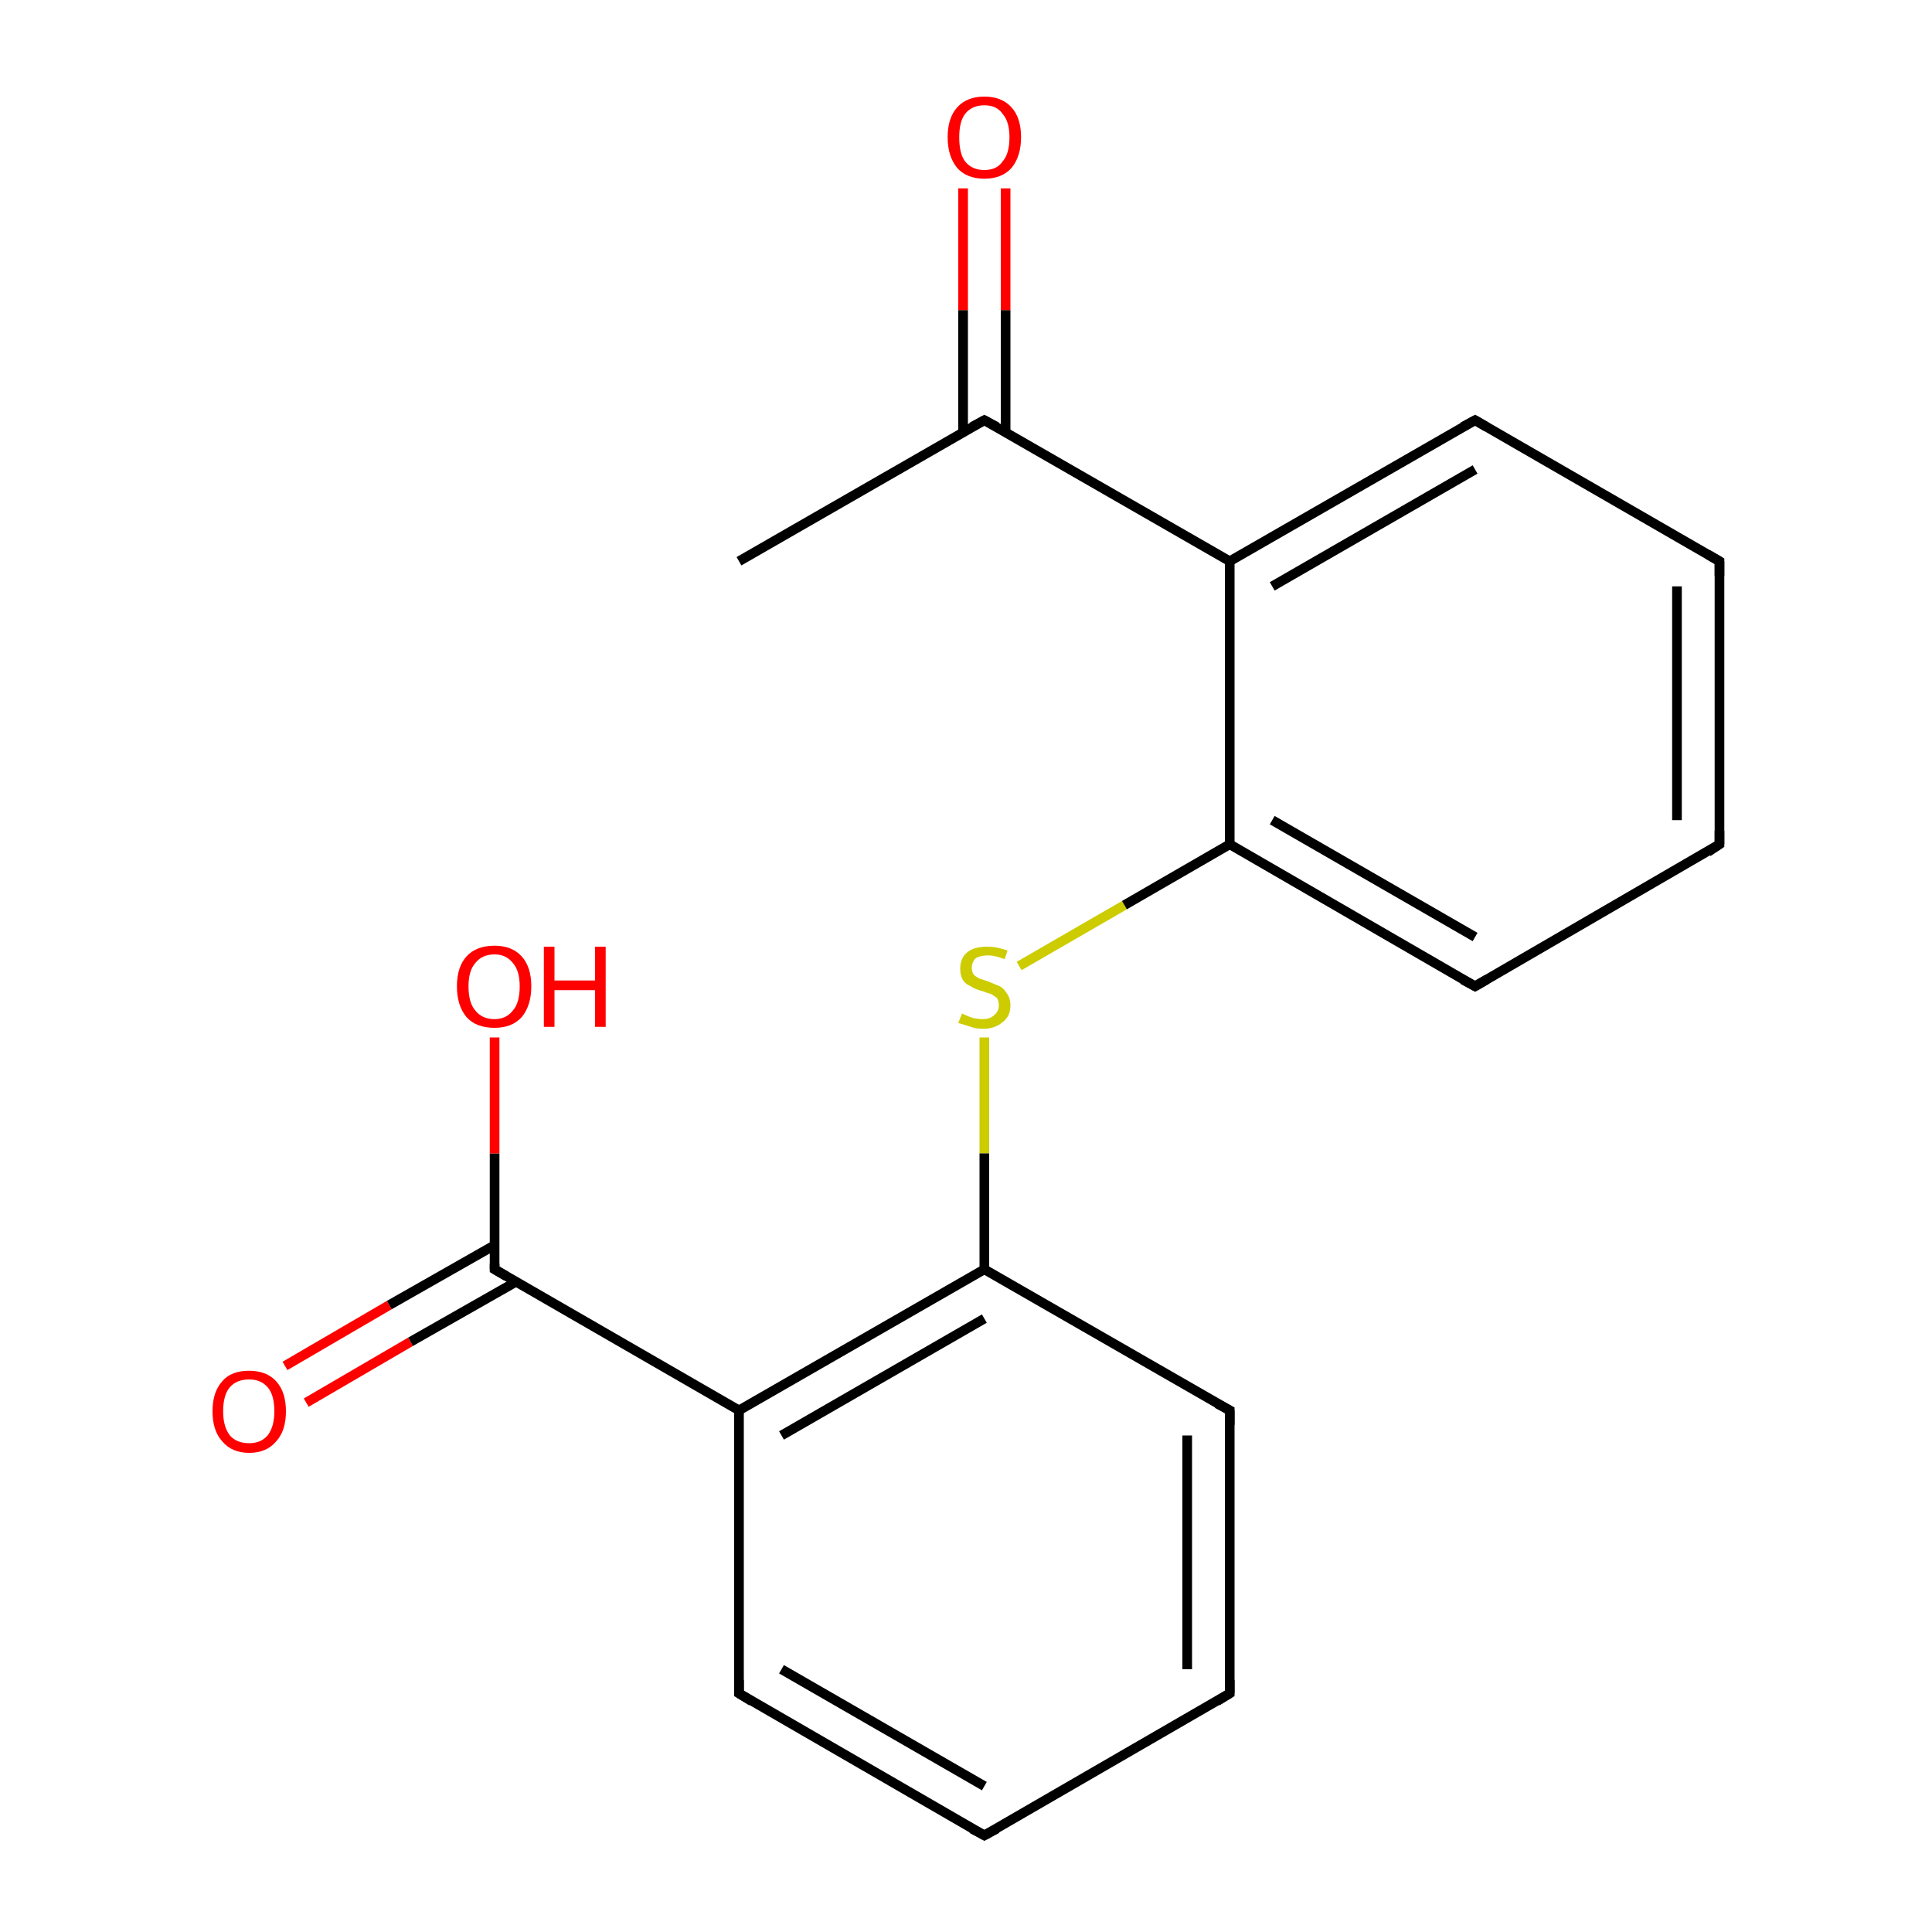 <?xml version='1.0' encoding='iso-8859-1'?>
<svg version='1.1' baseProfile='full'
              xmlns='http://www.w3.org/2000/svg'
                      xmlns:rdkit='http://www.rdkit.org/xml'
                      xmlns:xlink='http://www.w3.org/1999/xlink'
                  xml:space='preserve'
width='200px' height='200px' viewBox='0 0 200 200'>
<!-- END OF HEADER -->
<rect style='opacity:1.0;fill:#FFFFFF;stroke:none' width='200.0' height='200.0' x='0.0' y='0.0'> </rect>
<path class='bond-0 atom-4 atom-6' d='M 76.5,58.1 L 101.9,43.5' style='fill:none;fill-rule:evenodd;stroke:#000000;stroke-width:1.0px;stroke-linecap:butt;stroke-linejoin:miter;stroke-opacity:1' />
<path class='bond-1 atom-6 atom-5' d='M 104.1,44.8 L 104.1,32.1' style='fill:none;fill-rule:evenodd;stroke:#000000;stroke-width:1.0px;stroke-linecap:butt;stroke-linejoin:miter;stroke-opacity:1' />
<path class='bond-1 atom-6 atom-5' d='M 104.1,32.1 L 104.1,19.5' style='fill:none;fill-rule:evenodd;stroke:#FF0000;stroke-width:1.0px;stroke-linecap:butt;stroke-linejoin:miter;stroke-opacity:1' />
<path class='bond-1 atom-6 atom-5' d='M 99.7,44.8 L 99.7,32.1' style='fill:none;fill-rule:evenodd;stroke:#000000;stroke-width:1.0px;stroke-linecap:butt;stroke-linejoin:miter;stroke-opacity:1' />
<path class='bond-1 atom-6 atom-5' d='M 99.7,32.1 L 99.7,19.5' style='fill:none;fill-rule:evenodd;stroke:#FF0000;stroke-width:1.0px;stroke-linecap:butt;stroke-linejoin:miter;stroke-opacity:1' />
<path class='bond-2 atom-6 atom-2' d='M 101.9,43.5 L 127.3,58.1' style='fill:none;fill-rule:evenodd;stroke:#000000;stroke-width:1.0px;stroke-linecap:butt;stroke-linejoin:miter;stroke-opacity:1' />
<path class='bond-3 atom-2 atom-12' d='M 127.3,58.1 L 152.7,43.5' style='fill:none;fill-rule:evenodd;stroke:#000000;stroke-width:1.0px;stroke-linecap:butt;stroke-linejoin:miter;stroke-opacity:1' />
<path class='bond-3 atom-2 atom-12' d='M 131.7,60.7 L 152.7,48.6' style='fill:none;fill-rule:evenodd;stroke:#000000;stroke-width:1.0px;stroke-linecap:butt;stroke-linejoin:miter;stroke-opacity:1' />
<path class='bond-4 atom-2 atom-13' d='M 127.3,58.1 L 127.3,87.4' style='fill:none;fill-rule:evenodd;stroke:#000000;stroke-width:1.0px;stroke-linecap:butt;stroke-linejoin:miter;stroke-opacity:1' />
<path class='bond-5 atom-12 atom-1' d='M 152.7,43.5 L 178.0,58.1' style='fill:none;fill-rule:evenodd;stroke:#000000;stroke-width:1.0px;stroke-linecap:butt;stroke-linejoin:miter;stroke-opacity:1' />
<path class='bond-6 atom-18 atom-13' d='M 105.5,100.0 L 116.4,93.7' style='fill:none;fill-rule:evenodd;stroke:#CCCC00;stroke-width:1.0px;stroke-linecap:butt;stroke-linejoin:miter;stroke-opacity:1' />
<path class='bond-6 atom-18 atom-13' d='M 116.4,93.7 L 127.3,87.4' style='fill:none;fill-rule:evenodd;stroke:#000000;stroke-width:1.0px;stroke-linecap:butt;stroke-linejoin:miter;stroke-opacity:1' />
<path class='bond-7 atom-18 atom-14' d='M 101.9,107.4 L 101.9,119.4' style='fill:none;fill-rule:evenodd;stroke:#CCCC00;stroke-width:1.0px;stroke-linecap:butt;stroke-linejoin:miter;stroke-opacity:1' />
<path class='bond-7 atom-18 atom-14' d='M 101.9,119.4 L 101.9,131.4' style='fill:none;fill-rule:evenodd;stroke:#000000;stroke-width:1.0px;stroke-linecap:butt;stroke-linejoin:miter;stroke-opacity:1' />
<path class='bond-8 atom-13 atom-3' d='M 127.3,87.4 L 152.7,102.1' style='fill:none;fill-rule:evenodd;stroke:#000000;stroke-width:1.0px;stroke-linecap:butt;stroke-linejoin:miter;stroke-opacity:1' />
<path class='bond-8 atom-13 atom-3' d='M 131.7,84.9 L 152.7,97.0' style='fill:none;fill-rule:evenodd;stroke:#000000;stroke-width:1.0px;stroke-linecap:butt;stroke-linejoin:miter;stroke-opacity:1' />
<path class='bond-9 atom-1 atom-0' d='M 178.0,58.1 L 178.0,87.4' style='fill:none;fill-rule:evenodd;stroke:#000000;stroke-width:1.0px;stroke-linecap:butt;stroke-linejoin:miter;stroke-opacity:1' />
<path class='bond-9 atom-1 atom-0' d='M 173.6,60.7 L 173.6,84.9' style='fill:none;fill-rule:evenodd;stroke:#000000;stroke-width:1.0px;stroke-linecap:butt;stroke-linejoin:miter;stroke-opacity:1' />
<path class='bond-10 atom-3 atom-0' d='M 152.7,102.1 L 178.0,87.4' style='fill:none;fill-rule:evenodd;stroke:#000000;stroke-width:1.0px;stroke-linecap:butt;stroke-linejoin:miter;stroke-opacity:1' />
<path class='bond-11 atom-15 atom-14' d='M 127.3,146.0 L 101.9,131.4' style='fill:none;fill-rule:evenodd;stroke:#000000;stroke-width:1.0px;stroke-linecap:butt;stroke-linejoin:miter;stroke-opacity:1' />
<path class='bond-12 atom-15 atom-7' d='M 127.3,146.0 L 127.3,175.3' style='fill:none;fill-rule:evenodd;stroke:#000000;stroke-width:1.0px;stroke-linecap:butt;stroke-linejoin:miter;stroke-opacity:1' />
<path class='bond-12 atom-15 atom-7' d='M 122.9,148.6 L 122.9,172.8' style='fill:none;fill-rule:evenodd;stroke:#000000;stroke-width:1.0px;stroke-linecap:butt;stroke-linejoin:miter;stroke-opacity:1' />
<path class='bond-13 atom-14 atom-10' d='M 101.9,131.4 L 76.5,146.0' style='fill:none;fill-rule:evenodd;stroke:#000000;stroke-width:1.0px;stroke-linecap:butt;stroke-linejoin:miter;stroke-opacity:1' />
<path class='bond-13 atom-14 atom-10' d='M 101.9,136.5 L 80.9,148.6' style='fill:none;fill-rule:evenodd;stroke:#000000;stroke-width:1.0px;stroke-linecap:butt;stroke-linejoin:miter;stroke-opacity:1' />
<path class='bond-14 atom-17 atom-11' d='M 29.5,141.4 L 40.3,135.1' style='fill:none;fill-rule:evenodd;stroke:#FF0000;stroke-width:1.0px;stroke-linecap:butt;stroke-linejoin:miter;stroke-opacity:1' />
<path class='bond-14 atom-17 atom-11' d='M 40.3,135.1 L 51.2,128.9' style='fill:none;fill-rule:evenodd;stroke:#000000;stroke-width:1.0px;stroke-linecap:butt;stroke-linejoin:miter;stroke-opacity:1' />
<path class='bond-14 atom-17 atom-11' d='M 31.7,145.2 L 42.5,138.9' style='fill:none;fill-rule:evenodd;stroke:#FF0000;stroke-width:1.0px;stroke-linecap:butt;stroke-linejoin:miter;stroke-opacity:1' />
<path class='bond-14 atom-17 atom-11' d='M 42.5,138.9 L 53.4,132.7' style='fill:none;fill-rule:evenodd;stroke:#000000;stroke-width:1.0px;stroke-linecap:butt;stroke-linejoin:miter;stroke-opacity:1' />
<path class='bond-15 atom-7 atom-8' d='M 127.3,175.3 L 101.9,190.0' style='fill:none;fill-rule:evenodd;stroke:#000000;stroke-width:1.0px;stroke-linecap:butt;stroke-linejoin:miter;stroke-opacity:1' />
<path class='bond-16 atom-10 atom-11' d='M 76.5,146.0 L 51.2,131.4' style='fill:none;fill-rule:evenodd;stroke:#000000;stroke-width:1.0px;stroke-linecap:butt;stroke-linejoin:miter;stroke-opacity:1' />
<path class='bond-17 atom-10 atom-9' d='M 76.5,146.0 L 76.5,175.3' style='fill:none;fill-rule:evenodd;stroke:#000000;stroke-width:1.0px;stroke-linecap:butt;stroke-linejoin:miter;stroke-opacity:1' />
<path class='bond-18 atom-11 atom-16' d='M 51.2,131.4 L 51.2,119.4' style='fill:none;fill-rule:evenodd;stroke:#000000;stroke-width:1.0px;stroke-linecap:butt;stroke-linejoin:miter;stroke-opacity:1' />
<path class='bond-18 atom-11 atom-16' d='M 51.2,119.4 L 51.2,107.4' style='fill:none;fill-rule:evenodd;stroke:#FF0000;stroke-width:1.0px;stroke-linecap:butt;stroke-linejoin:miter;stroke-opacity:1' />
<path class='bond-19 atom-8 atom-9' d='M 101.9,190.0 L 76.5,175.3' style='fill:none;fill-rule:evenodd;stroke:#000000;stroke-width:1.0px;stroke-linecap:butt;stroke-linejoin:miter;stroke-opacity:1' />
<path class='bond-19 atom-8 atom-9' d='M 101.9,184.9 L 80.9,172.8' style='fill:none;fill-rule:evenodd;stroke:#000000;stroke-width:1.0px;stroke-linecap:butt;stroke-linejoin:miter;stroke-opacity:1' />
<path d='M 178.0,86.0 L 178.0,87.4 L 176.8,88.2' style='fill:none;stroke:#000000;stroke-width:1.0px;stroke-linecap:butt;stroke-linejoin:miter;stroke-miterlimit:10;stroke-opacity:1;' />
<path d='M 176.8,57.4 L 178.0,58.1 L 178.0,59.6' style='fill:none;stroke:#000000;stroke-width:1.0px;stroke-linecap:butt;stroke-linejoin:miter;stroke-miterlimit:10;stroke-opacity:1;' />
<path d='M 151.4,101.4 L 152.7,102.1 L 153.9,101.4' style='fill:none;stroke:#000000;stroke-width:1.0px;stroke-linecap:butt;stroke-linejoin:miter;stroke-miterlimit:10;stroke-opacity:1;' />
<path d='M 100.6,44.2 L 101.9,43.5 L 103.2,44.2' style='fill:none;stroke:#000000;stroke-width:1.0px;stroke-linecap:butt;stroke-linejoin:miter;stroke-miterlimit:10;stroke-opacity:1;' />
<path d='M 127.3,173.9 L 127.3,175.3 L 126.0,176.1' style='fill:none;stroke:#000000;stroke-width:1.0px;stroke-linecap:butt;stroke-linejoin:miter;stroke-miterlimit:10;stroke-opacity:1;' />
<path d='M 103.2,189.3 L 101.9,190.0 L 100.6,189.3' style='fill:none;stroke:#000000;stroke-width:1.0px;stroke-linecap:butt;stroke-linejoin:miter;stroke-miterlimit:10;stroke-opacity:1;' />
<path d='M 76.5,173.9 L 76.5,175.3 L 77.8,176.1' style='fill:none;stroke:#000000;stroke-width:1.0px;stroke-linecap:butt;stroke-linejoin:miter;stroke-miterlimit:10;stroke-opacity:1;' />
<path d='M 52.4,132.1 L 51.2,131.4 L 51.2,130.8' style='fill:none;stroke:#000000;stroke-width:1.0px;stroke-linecap:butt;stroke-linejoin:miter;stroke-miterlimit:10;stroke-opacity:1;' />
<path d='M 151.4,44.2 L 152.7,43.5 L 153.9,44.2' style='fill:none;stroke:#000000;stroke-width:1.0px;stroke-linecap:butt;stroke-linejoin:miter;stroke-miterlimit:10;stroke-opacity:1;' />
<path d='M 126.0,145.3 L 127.3,146.0 L 127.3,147.5' style='fill:none;stroke:#000000;stroke-width:1.0px;stroke-linecap:butt;stroke-linejoin:miter;stroke-miterlimit:10;stroke-opacity:1;' />
<path class='atom-5' d='M 98.1 14.2
Q 98.1 12.2, 99.1 11.1
Q 100.1 10.0, 101.9 10.0
Q 103.7 10.0, 104.7 11.1
Q 105.7 12.2, 105.7 14.2
Q 105.7 16.2, 104.7 17.4
Q 103.7 18.5, 101.9 18.5
Q 100.1 18.5, 99.1 17.4
Q 98.1 16.2, 98.1 14.2
M 101.9 17.6
Q 103.2 17.6, 103.8 16.7
Q 104.5 15.9, 104.5 14.2
Q 104.5 12.6, 103.8 11.8
Q 103.2 10.9, 101.9 10.9
Q 100.6 10.9, 99.9 11.8
Q 99.3 12.6, 99.3 14.2
Q 99.3 15.9, 99.9 16.7
Q 100.6 17.6, 101.9 17.6
' fill='#FF0000'/>
<path class='atom-16' d='M 47.3 102.1
Q 47.3 100.1, 48.3 99.0
Q 49.3 97.9, 51.2 97.9
Q 53.0 97.9, 54.0 99.0
Q 55.0 100.1, 55.0 102.1
Q 55.0 104.1, 54.0 105.3
Q 53.0 106.4, 51.2 106.4
Q 49.3 106.4, 48.3 105.3
Q 47.3 104.1, 47.3 102.1
M 51.2 105.5
Q 52.4 105.5, 53.1 104.6
Q 53.8 103.8, 53.8 102.1
Q 53.8 100.5, 53.1 99.7
Q 52.4 98.8, 51.2 98.8
Q 49.9 98.8, 49.2 99.7
Q 48.5 100.5, 48.5 102.1
Q 48.5 103.8, 49.2 104.6
Q 49.9 105.5, 51.2 105.5
' fill='#FF0000'/>
<path class='atom-16' d='M 56.3 98.0
L 57.4 98.0
L 57.4 101.5
L 61.6 101.5
L 61.6 98.0
L 62.7 98.0
L 62.7 106.3
L 61.6 106.3
L 61.6 102.5
L 57.4 102.5
L 57.4 106.3
L 56.3 106.3
L 56.3 98.0
' fill='#FF0000'/>
<path class='atom-17' d='M 22.0 146.1
Q 22.0 144.1, 23.0 143.0
Q 23.9 141.9, 25.8 141.9
Q 27.6 141.9, 28.6 143.0
Q 29.6 144.1, 29.6 146.1
Q 29.6 148.1, 28.6 149.2
Q 27.6 150.4, 25.8 150.4
Q 24.0 150.4, 23.0 149.2
Q 22.0 148.1, 22.0 146.1
M 25.8 149.4
Q 27.0 149.4, 27.7 148.6
Q 28.4 147.7, 28.4 146.1
Q 28.4 144.4, 27.7 143.6
Q 27.0 142.8, 25.8 142.8
Q 24.5 142.8, 23.8 143.6
Q 23.1 144.4, 23.1 146.1
Q 23.1 147.7, 23.8 148.6
Q 24.5 149.4, 25.8 149.4
' fill='#FF0000'/>
<path class='atom-18' d='M 99.6 104.9
Q 99.7 105.0, 100.0 105.1
Q 100.4 105.3, 100.8 105.4
Q 101.3 105.5, 101.7 105.5
Q 102.5 105.5, 102.9 105.1
Q 103.4 104.7, 103.4 104.1
Q 103.4 103.6, 103.2 103.3
Q 102.9 103.1, 102.6 102.9
Q 102.2 102.8, 101.7 102.6
Q 100.9 102.4, 100.5 102.1
Q 100.0 101.9, 99.7 101.5
Q 99.4 101.0, 99.4 100.3
Q 99.4 99.2, 100.1 98.6
Q 100.8 98.0, 102.2 98.0
Q 103.2 98.0, 104.3 98.4
L 104.0 99.3
Q 103.0 98.9, 102.3 98.9
Q 101.5 98.9, 101.0 99.2
Q 100.6 99.6, 100.6 100.2
Q 100.6 100.6, 100.8 100.9
Q 101.0 101.1, 101.4 101.3
Q 101.7 101.4, 102.3 101.6
Q 103.0 101.9, 103.5 102.1
Q 103.9 102.3, 104.2 102.8
Q 104.6 103.3, 104.6 104.1
Q 104.6 105.2, 103.8 105.8
Q 103.0 106.5, 101.8 106.5
Q 101.0 106.5, 100.5 106.3
Q 99.9 106.1, 99.2 105.9
L 99.6 104.9
' fill='#CCCC00'/>
</svg>
